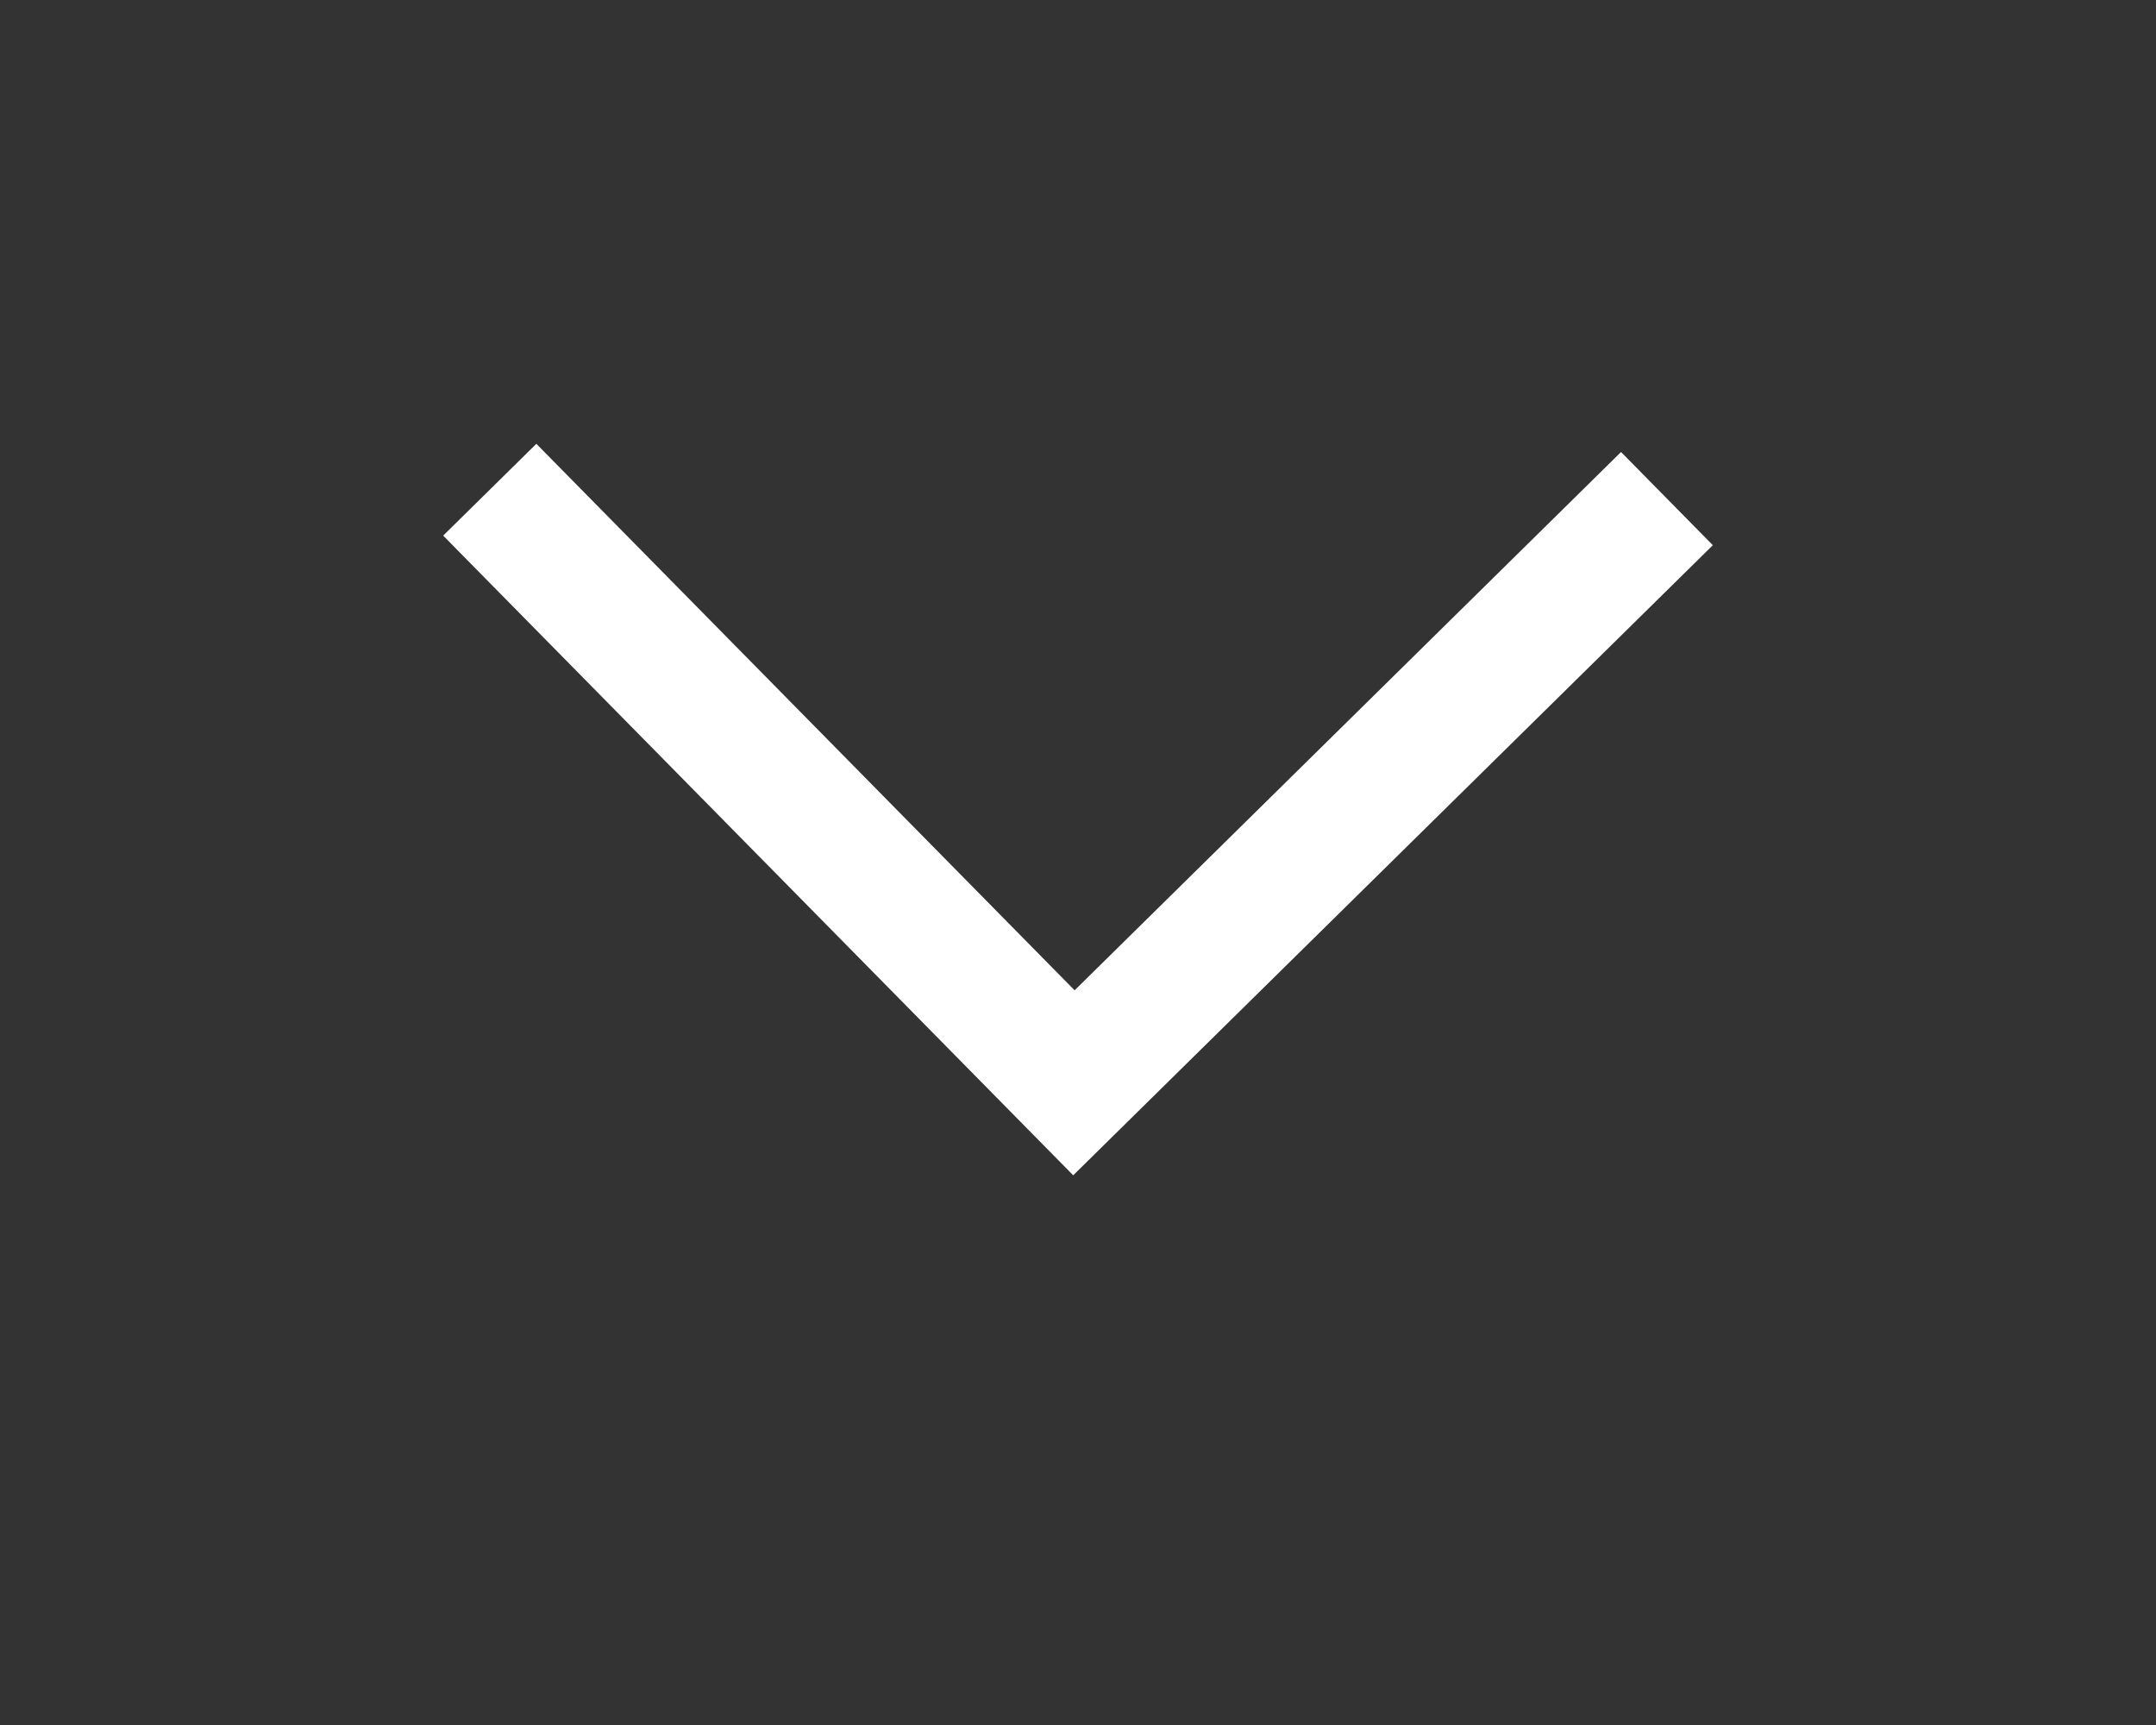 <?xml version="1.0" encoding="UTF-8"?><svg xmlns="http://www.w3.org/2000/svg" id="Caret_Left_Symbol685b01df90c1c" version="1.1" viewBox="0 0 5000 4000" aria-hidden="true" width="5000px" height="4000px">
  <rect x="0" y="0" width="5000" height="4000" fill="#333333" stroke="none"/>
  <!-- Generator: Adobe Illustrator 29.5.1, SVG Export Plug-In . SVG Version: 2.1.0 Build 141)  -->
  <defs><linearGradient class="cerosgradient" data-cerosgradient="true" id="CerosGradient_id8efcf8bd6" gradientUnits="userSpaceOnUse" x1="50%" y1="100%" x2="50%" y2="0%"><stop offset="0%" stop-color="#d1d1d1"/><stop offset="100%" stop-color="#d1d1d1"/></linearGradient><linearGradient/>
    <style>
      .st0-685b01df90c1c{
        fill: #fff;
      }
    </style>
  </defs>
  <g id="Layer_1685b01df90c1c">
    <path class="st0-685b01df90c1c" d="M1243.88,1029.15l1248.25,1267.23,1267.23-1248.25,212.88,216.11-1483.34,1461.12-1461.13-1483.34,216.11-212.88Z"/>
  </g>
</svg>